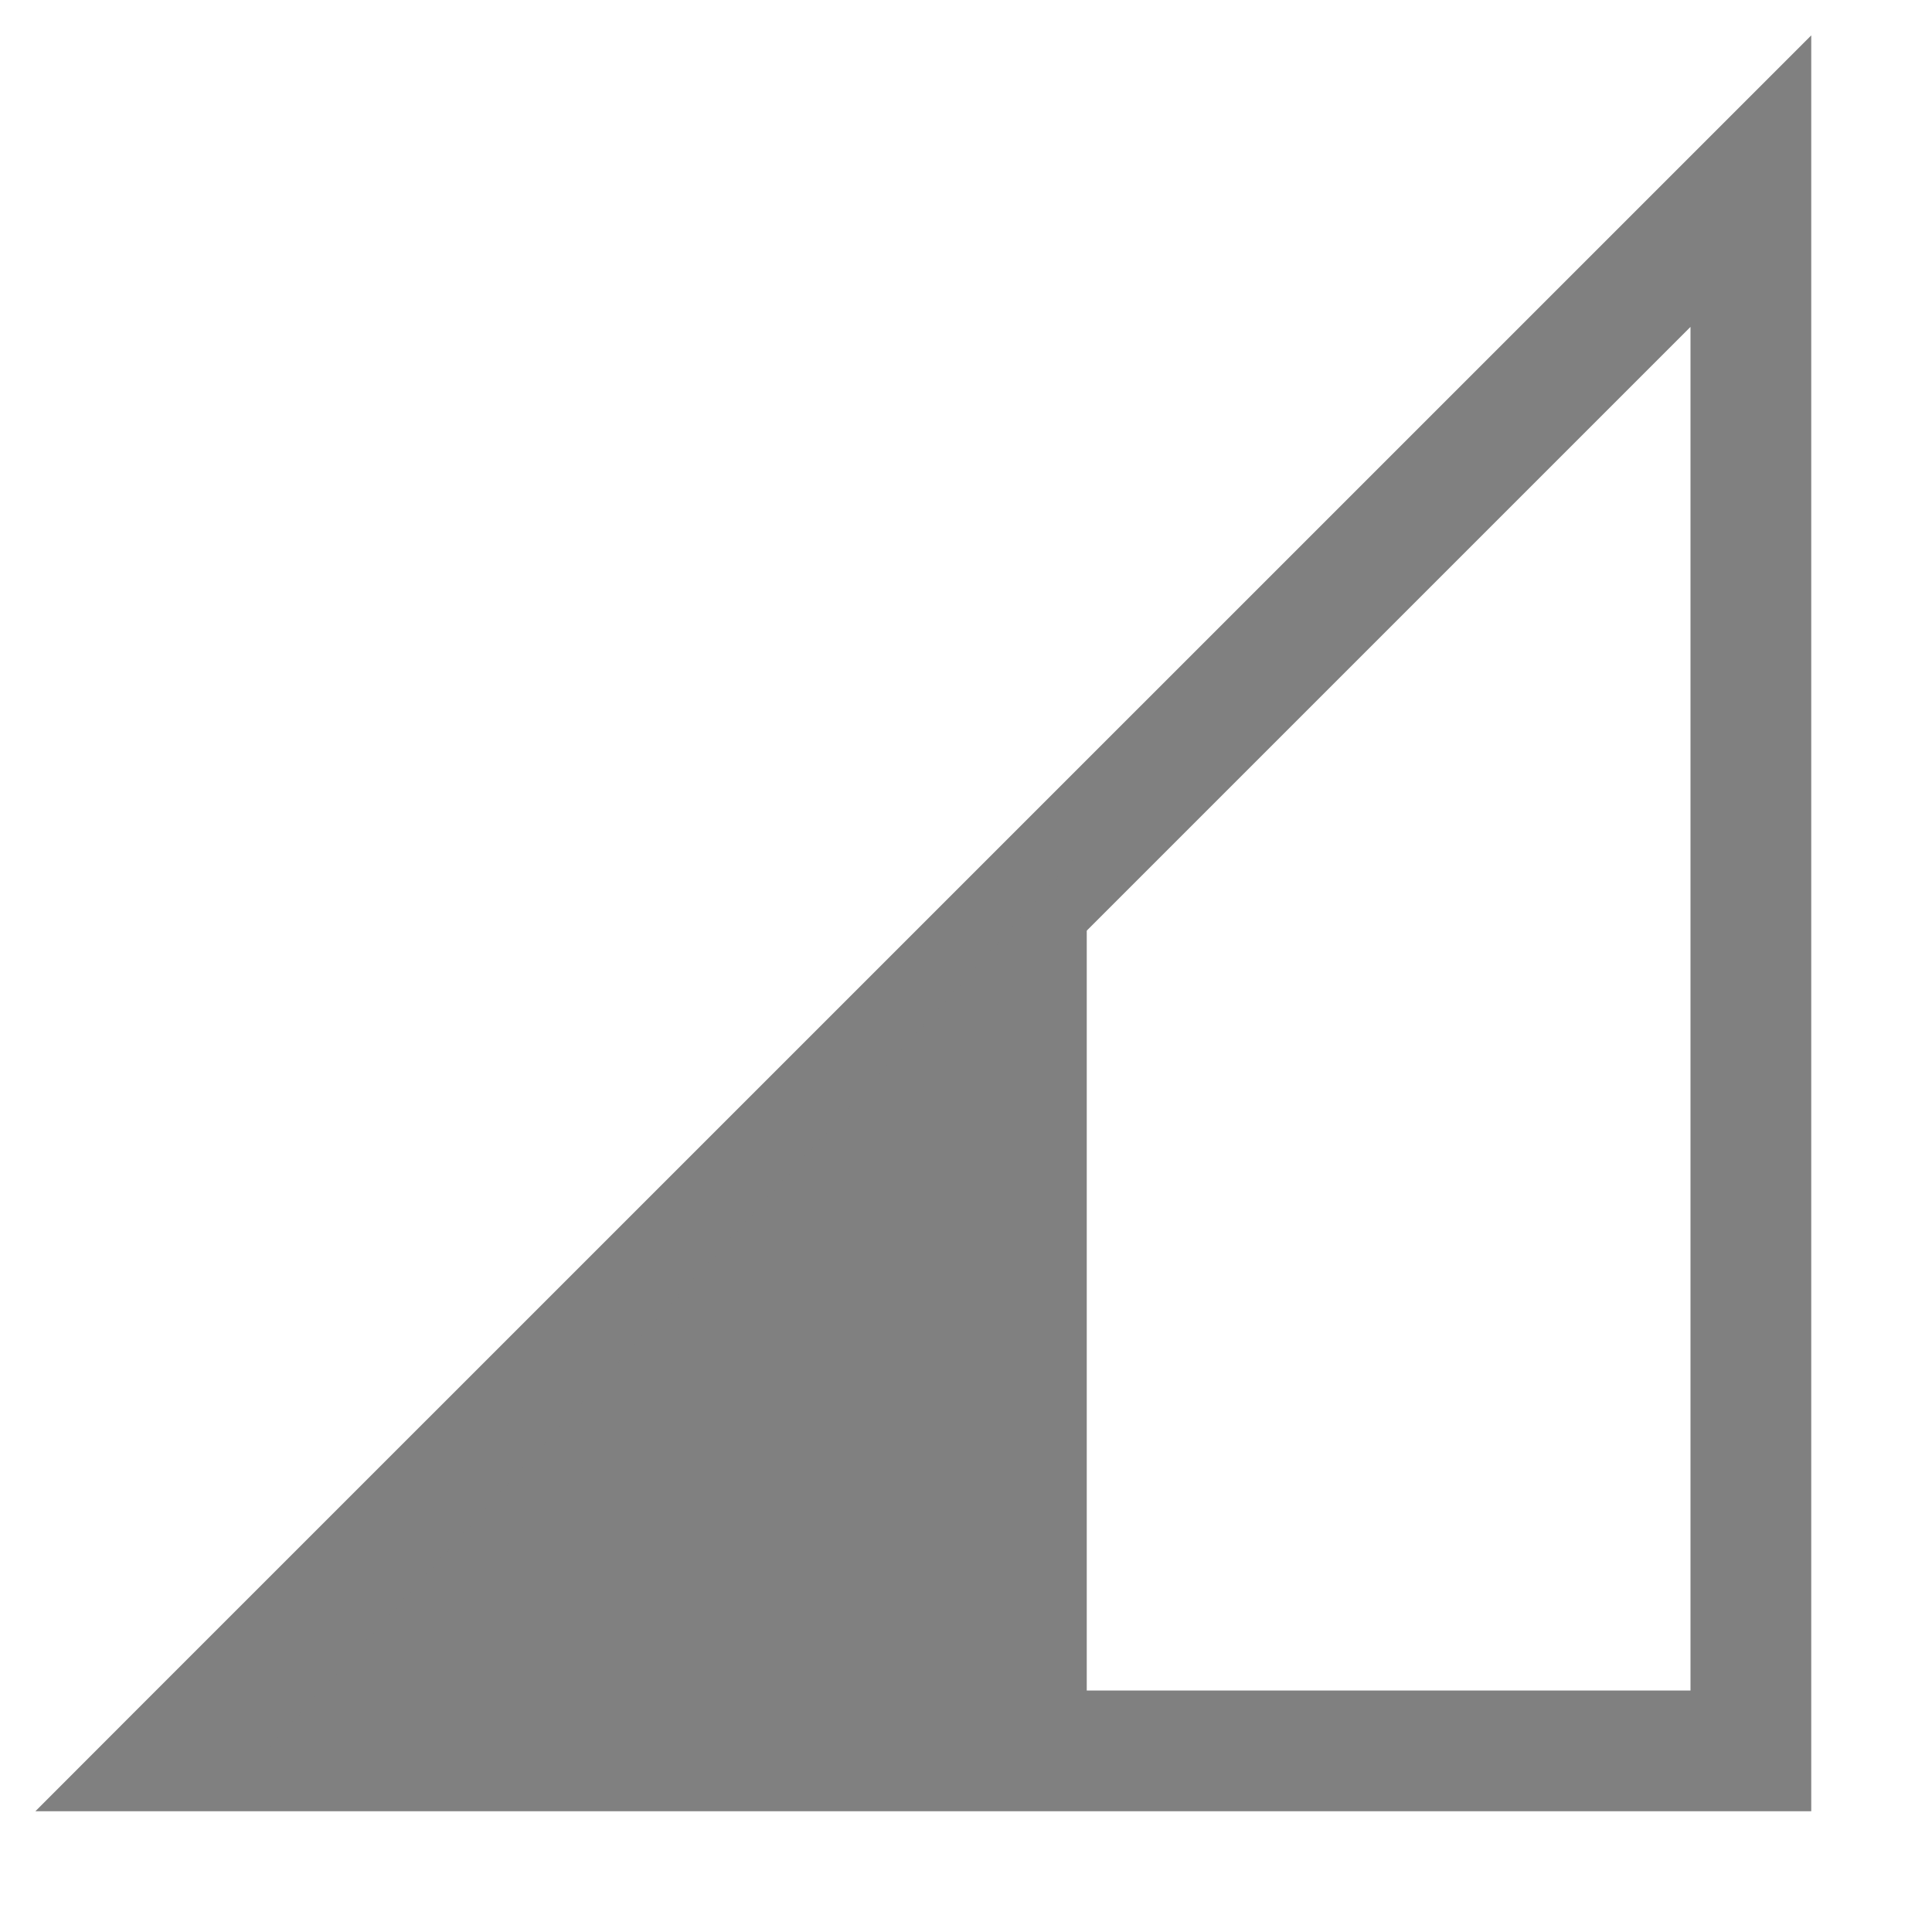 <svg width="16" height="16" xmlns="http://www.w3.org/2000/svg">
 <g fill="gray" font-family="sans-serif" font-weight="400">
  <path d="M15 15H.293l.853-.854L15 .293zm-1-1V2.707L2.707 14z" overflow="visible"/>
  <path d="M9 14.5V7l-6.793 7.5z" overflow="visible"/>
 </g>
</svg>
